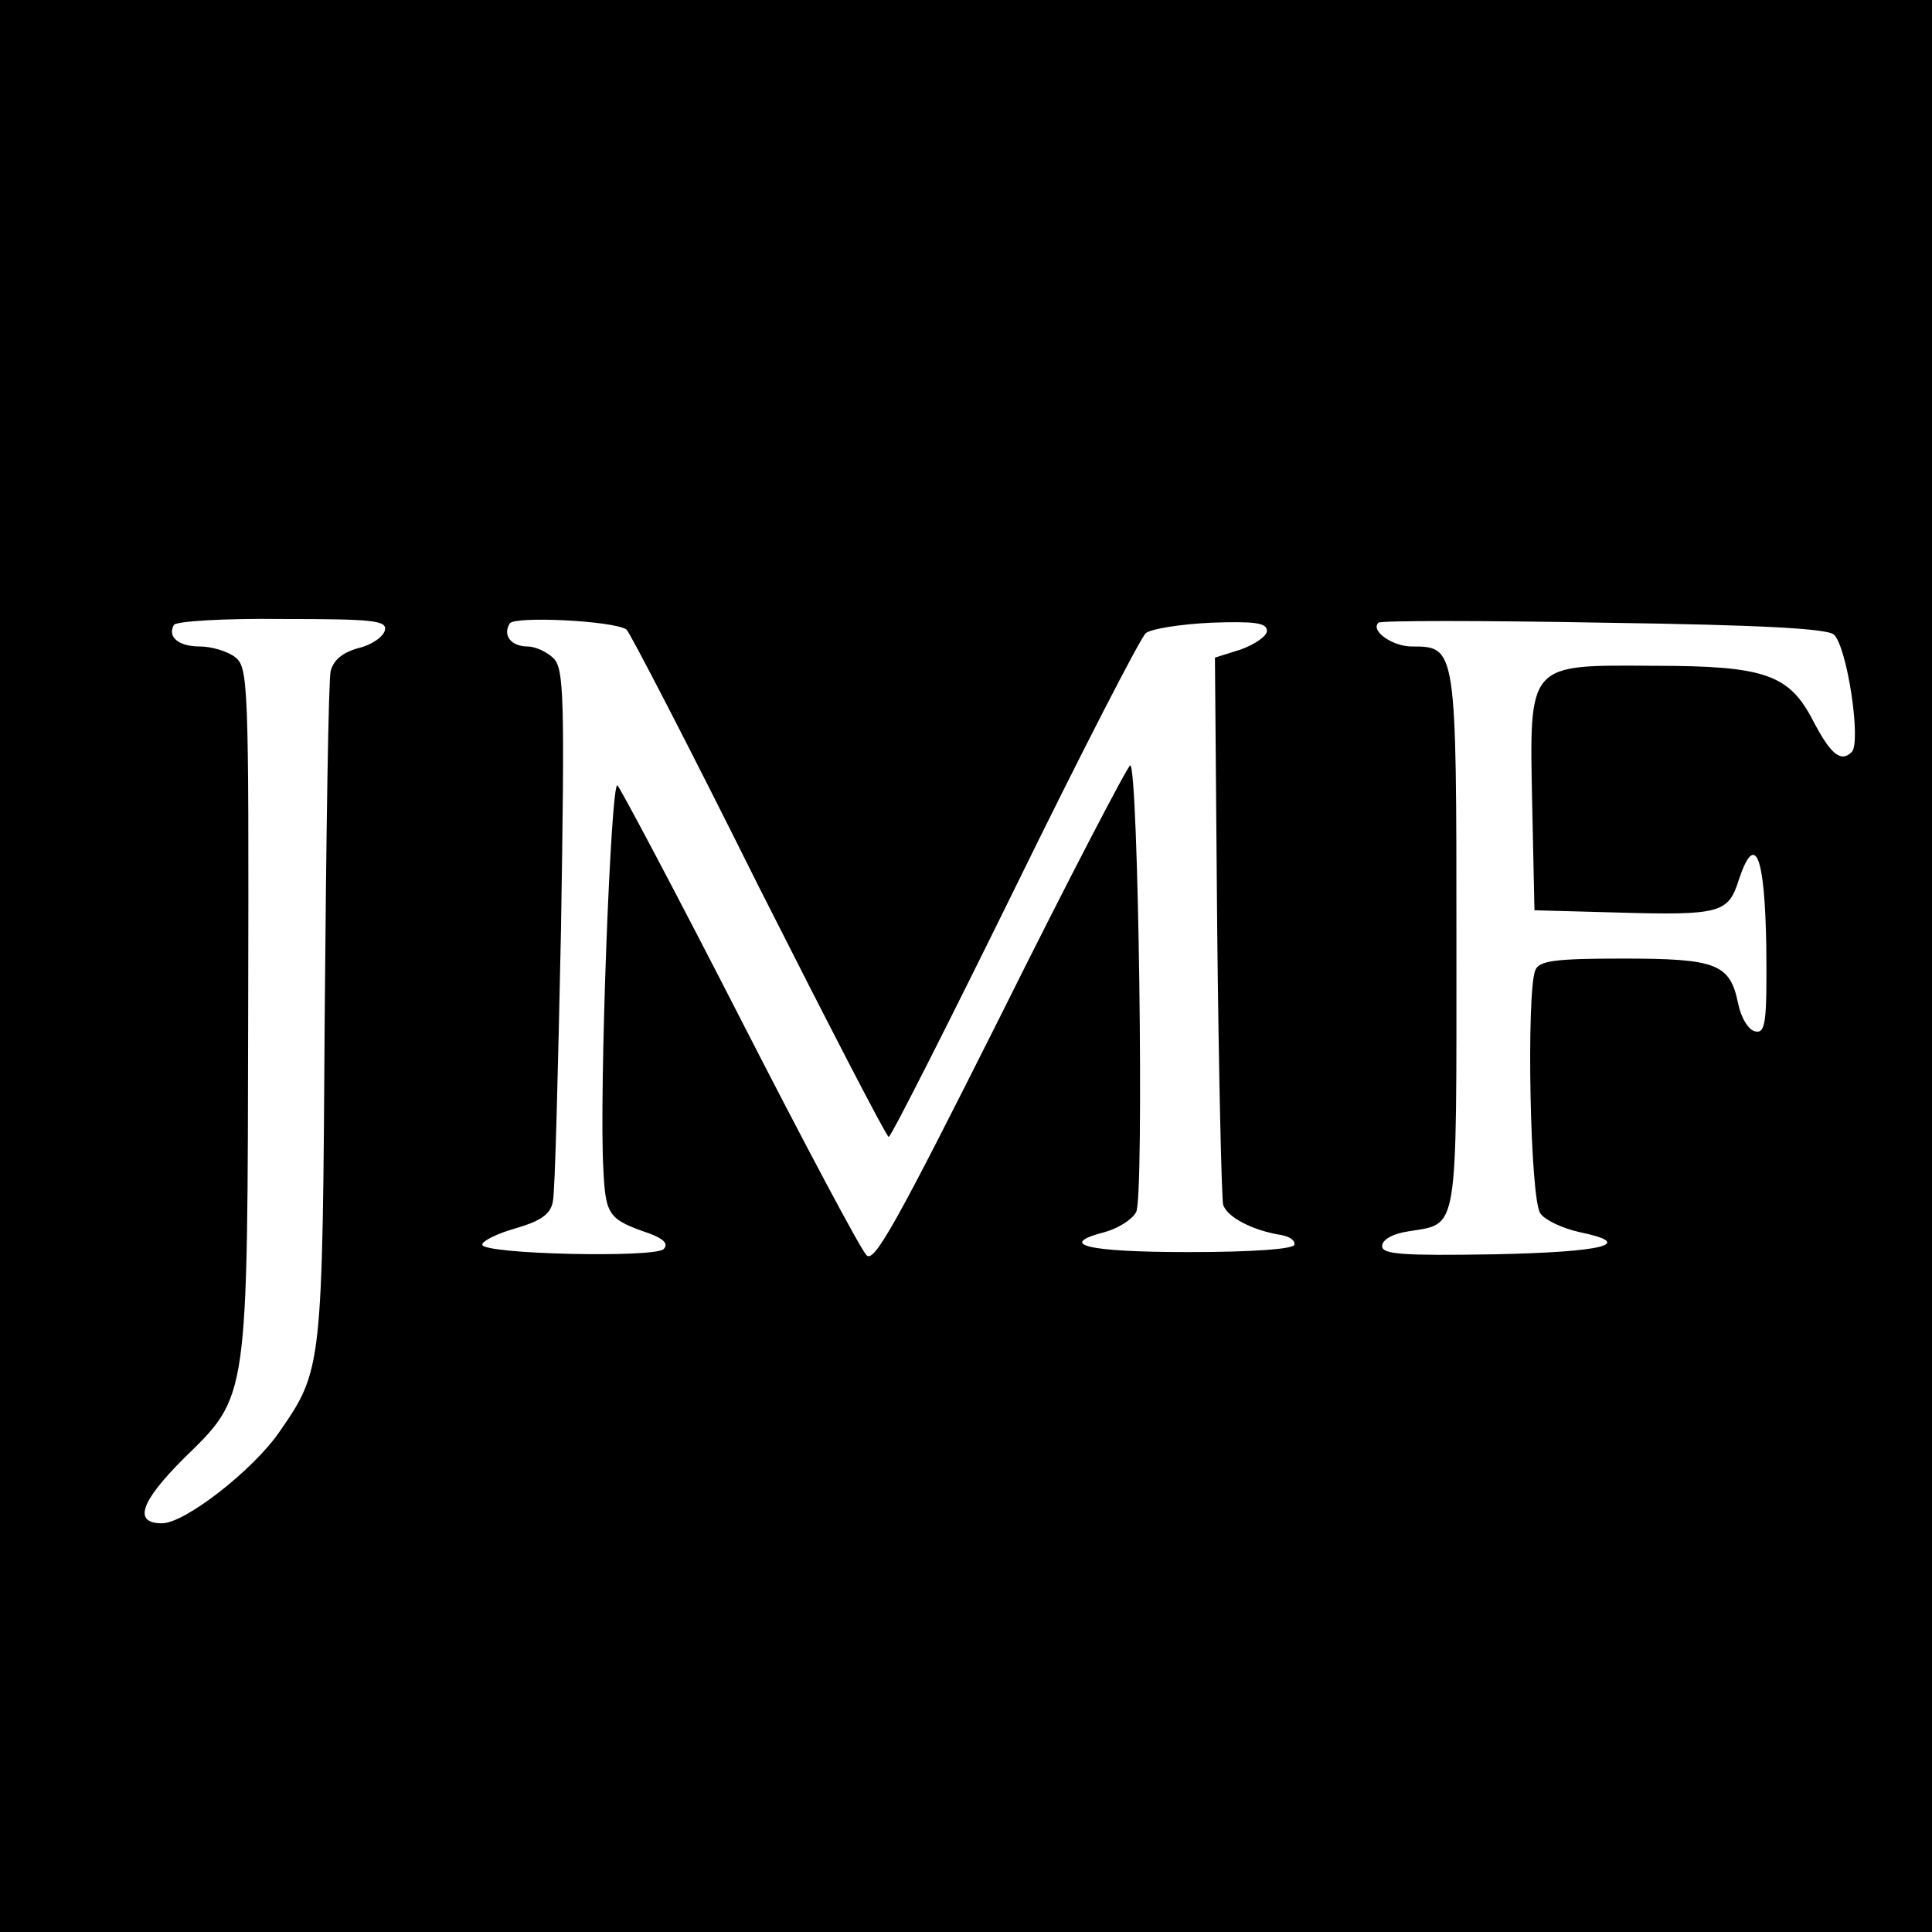<?xml version="1.0" standalone="no"?>
<!DOCTYPE svg PUBLIC "-//W3C//DTD SVG 20010904//EN"
 "http://www.w3.org/TR/2001/REC-SVG-20010904/DTD/svg10.dtd">
<svg version="1.0" xmlns="http://www.w3.org/2000/svg"
 width="260pt" height="260pt" viewBox="0 0 260 260"
 preserveAspectRatio="xMidYMid meet">
<g transform="translate(0,260) scale(0.1,-0.1)"
fill="#000000" stroke="none">
<path d="M0 1300 l0 -1300 1300 0 1300 0 0 1300 0 1300 -1300 0 -1300 0 0
-1300z m518 452 c-2 -9 -18 -20 -35 -24 -22 -6 -34 -16 -38 -31 -3 -12 -6
-220 -8 -462 -3 -477 -3 -478 -61 -562 -35 -51 -127 -123 -158 -123 -39 0 -29
29 29 87 88 86 86 74 87 610 1 439 0 455 -18 469 -11 8 -32 14 -47 14 -29 0
-44 13 -35 29 3 5 69 9 146 8 122 0 141 -2 138 -15z m325 1 c4 -3 84 -157 177
-344 94 -186 173 -339 176 -339 3 0 79 150 169 333 90 184 170 339 177 345 8
6 47 12 88 14 58 2 75 0 75 -11 0 -7 -16 -18 -35 -25 l-35 -11 3 -360 c2 -198
6 -367 8 -376 5 -17 40 -35 78 -41 11 -2 19 -7 18 -13 -1 -6 -57 -10 -142 -10
-137 0 -179 10 -113 27 18 5 37 17 42 27 11 19 3 601 -8 601 -3 0 -82 -151
-174 -336 -141 -281 -171 -335 -181 -323 -8 8 -84 151 -170 319 -86 168 -161
309 -165 313 -9 9 -25 -418 -19 -517 3 -62 7 -67 62 -86 19 -7 26 -14 19 -21
-12 -12 -243 -7 -244 6 0 5 20 15 45 22 34 10 47 19 50 36 3 12 7 178 11 368
5 310 4 349 -10 363 -9 9 -25 16 -35 16 -22 0 -34 15 -24 31 6 10 137 4 157
-8z m1625 -7 c18 -17 37 -145 24 -158 -15 -15 -29 -2 -52 42 -32 62 -64 74
-213 74 -172 1 -169 6 -165 -188 l3 -141 110 -3 c140 -4 151 -1 165 44 22 66
35 34 37 -90 1 -103 -1 -117 -15 -114 -9 2 -19 18 -23 38 -11 53 -29 60 -155
60 -93 0 -113 -3 -118 -16 -12 -31 -7 -309 7 -327 6 -9 30 -20 52 -25 78 -16
34 -27 -115 -30 -123 -2 -150 0 -150 11 0 9 15 17 36 20 67 11 64 -7 64 390 0
396 0 397 -60 397 -26 0 -56 21 -45 32 3 3 139 3 303 0 214 -3 301 -8 310 -16z"/>
</g>
</svg>
